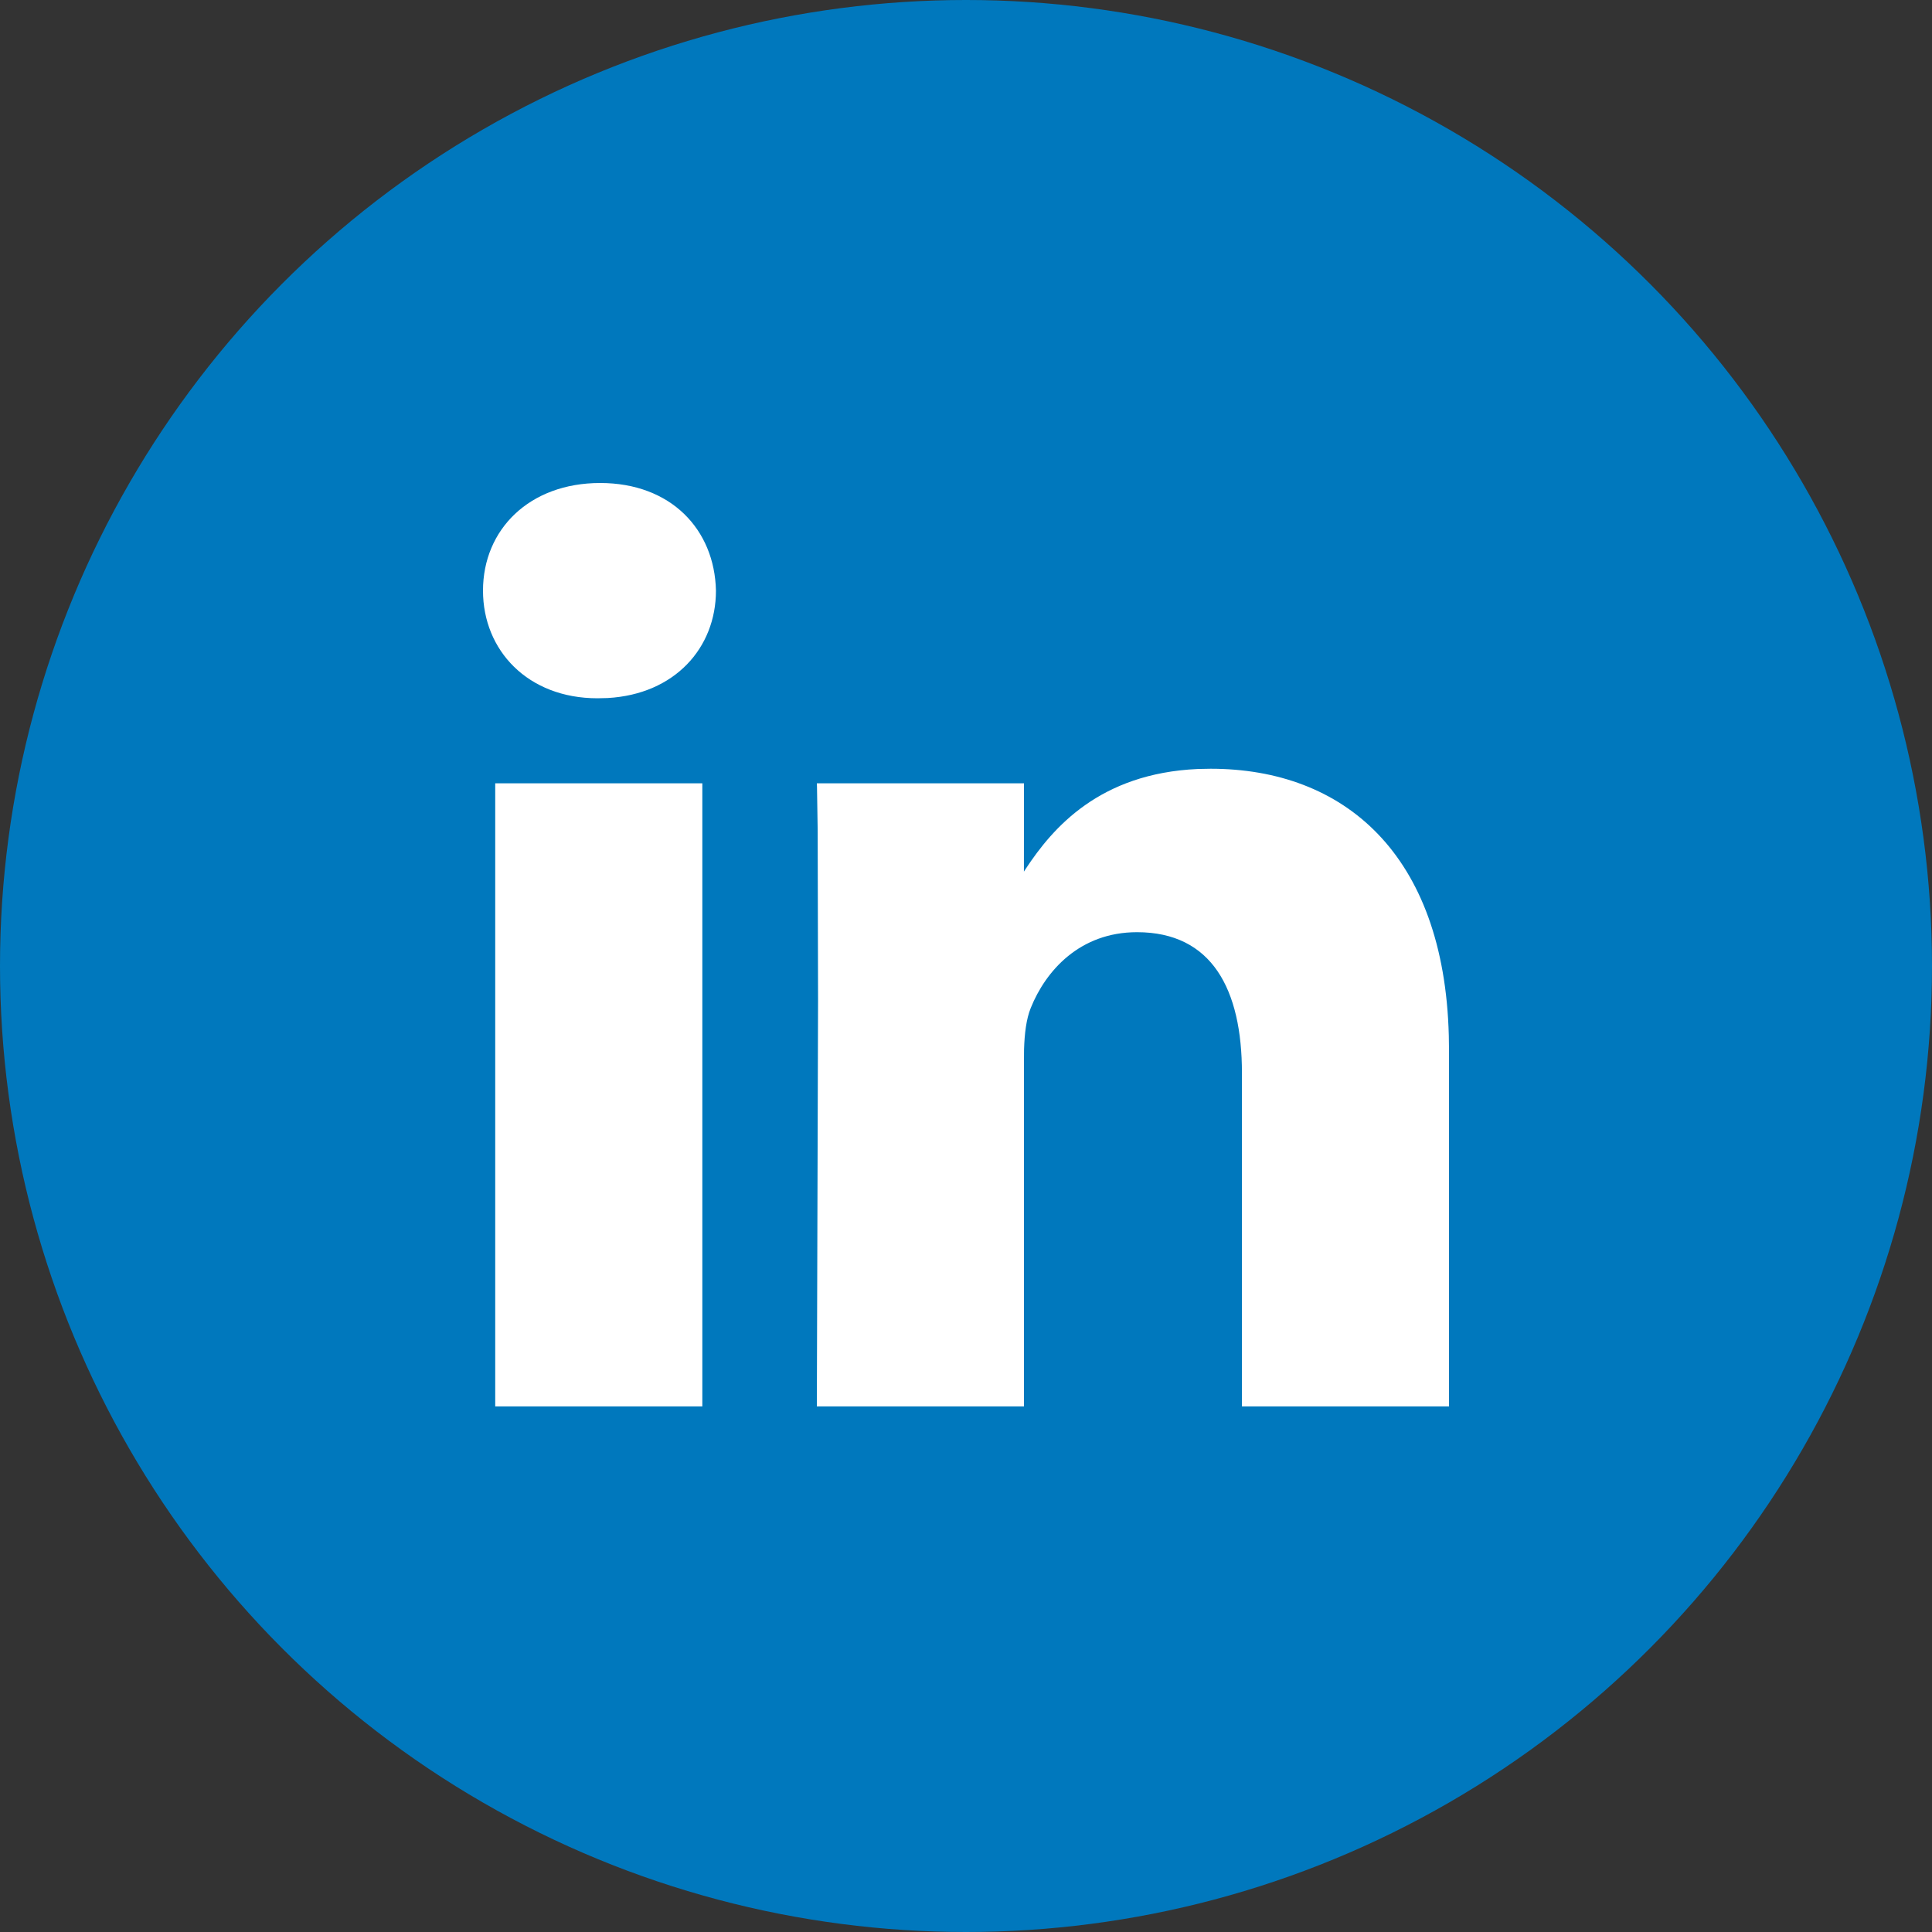 <?xml version="1.0" encoding="UTF-8"?>
<svg width="40px" height="40px" viewBox="0 0 40 40" version="1.1" xmlns="http://www.w3.org/2000/svg" xmlns:xlink="http://www.w3.org/1999/xlink">
    <rect x="0" y="0" width="40" height="40" fill="#333333" stroke="none"/>
    <title>Group 8</title>
    <g id="Desk" stroke="none" stroke-width="1" fill="none" fill-rule="evenodd">
        <g id="03.1_emprendimiento" transform="translate(-994, -254)">
            <g id="Group-8" transform="translate(994, 254)">
                <g id="Group-5"></g>
                <circle id="Oval" fill="#0078BD" fill-rule="nonzero" cx="20" cy="20" r="20"></circle>
                <g id="Group" transform="translate(8, 8)" fill="#FFFFFF" fill-rule="nonzero">
                    <g id="F.-Communication-&amp;-Social/b.-Social/FB030-linkedin-|-SOCIAL,-Linkedin">
                        <path d="M17.064,7.916 C19.818,7.916 21.899,9.673 21.996,13.442 L22,13.721 L22,21.118 L17.713,21.118 L17.713,14.217 C17.713,12.483 17.092,11.3 15.541,11.3 C14.356,11.3 13.651,12.098 13.341,12.868 C13.247,13.098 13.212,13.403 13.202,13.722 L13.2,13.914 L13.2,21.118 L8.912,21.118 L8.937,12.715 L8.937,12.715 L8.929,9.184 L8.929,9.184 L8.915,8.286 L8.915,8.286 L8.912,8.218 L13.2,8.218 L13.199,10.046 L13.238,9.986 C13.792,9.146 14.759,8.011 16.803,7.921 L17.064,7.916 Z M6.541,8.218 L6.541,21.118 L2.253,21.118 L2.253,8.218 L6.541,8.218 Z M4.426,2 C5.892,2 6.795,2.963 6.823,4.229 C6.823,5.415 5.968,6.374 4.581,6.452 L4.369,6.457 C2.93,6.457 2,5.467 2,4.229 C2,2.963 2.959,2 4.426,2 Z" id="icon-color"></path>
                    </g>
                </g>
            </g>
        </g>
    </g>
</svg>